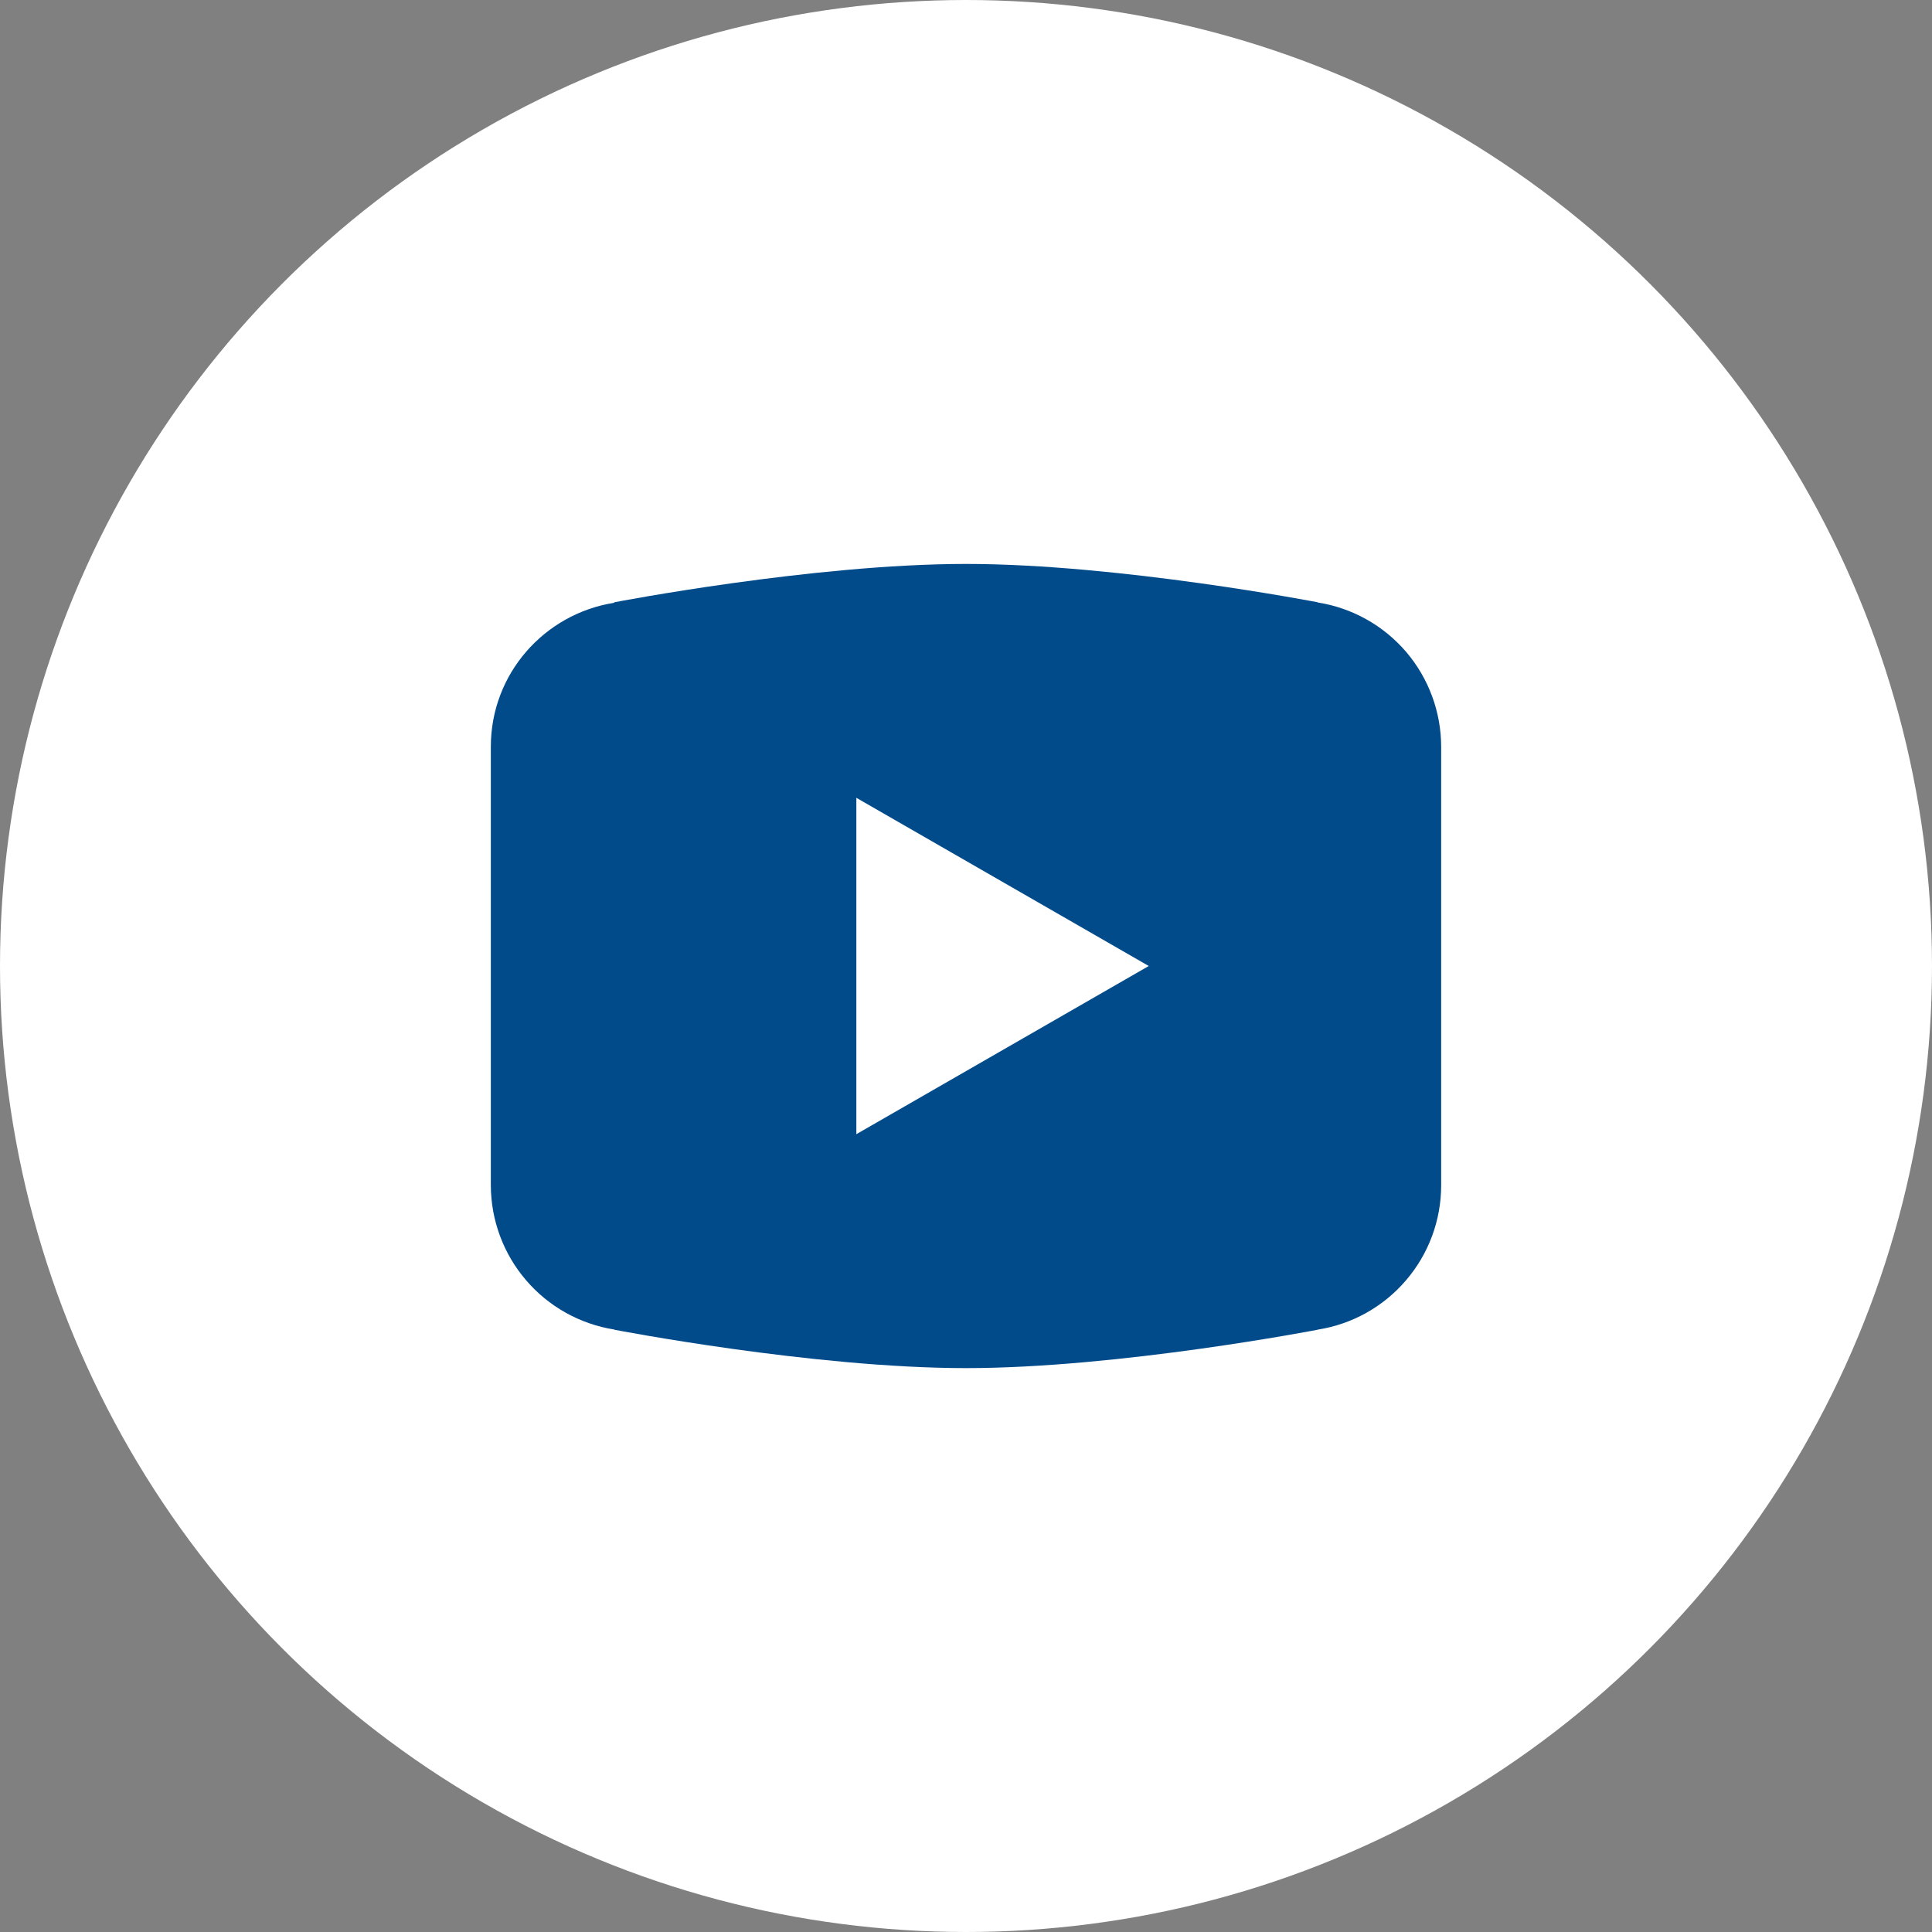 <svg width="37" height="37" viewBox="0 0 37 37" fill="none" xmlns="http://www.w3.org/2000/svg">
<rect x="0" y="0" width="37" height="37" fill="#808080" stroke="none"/>
<circle cx="18.5" cy="18.5" r="18.5" fill="white"/>
<path d="M18.5 10.8C15.57 10.8 11.767 11.534 11.767 11.534L11.757 11.545C10.423 11.758 9.4 12.905 9.4 14.3V18.5V18.501V22.7V22.701C9.402 23.367 9.64 24.011 10.074 24.517C10.507 25.023 11.106 25.358 11.764 25.462L11.767 25.466C11.767 25.466 15.57 26.201 18.5 26.201C21.431 26.201 25.234 25.466 25.234 25.466L25.235 25.464C25.894 25.361 26.494 25.026 26.927 24.519C27.361 24.013 27.6 23.368 27.6 22.701V22.7V18.501V18.5V14.3C27.599 13.634 27.361 12.99 26.928 12.483C26.494 11.977 25.895 11.642 25.236 11.538L25.234 11.534C25.234 11.534 21.431 10.8 18.5 10.8ZM16.4 15.279L22 18.5L16.4 21.721V15.279Z" fill="#014B8B"/>
</svg>
